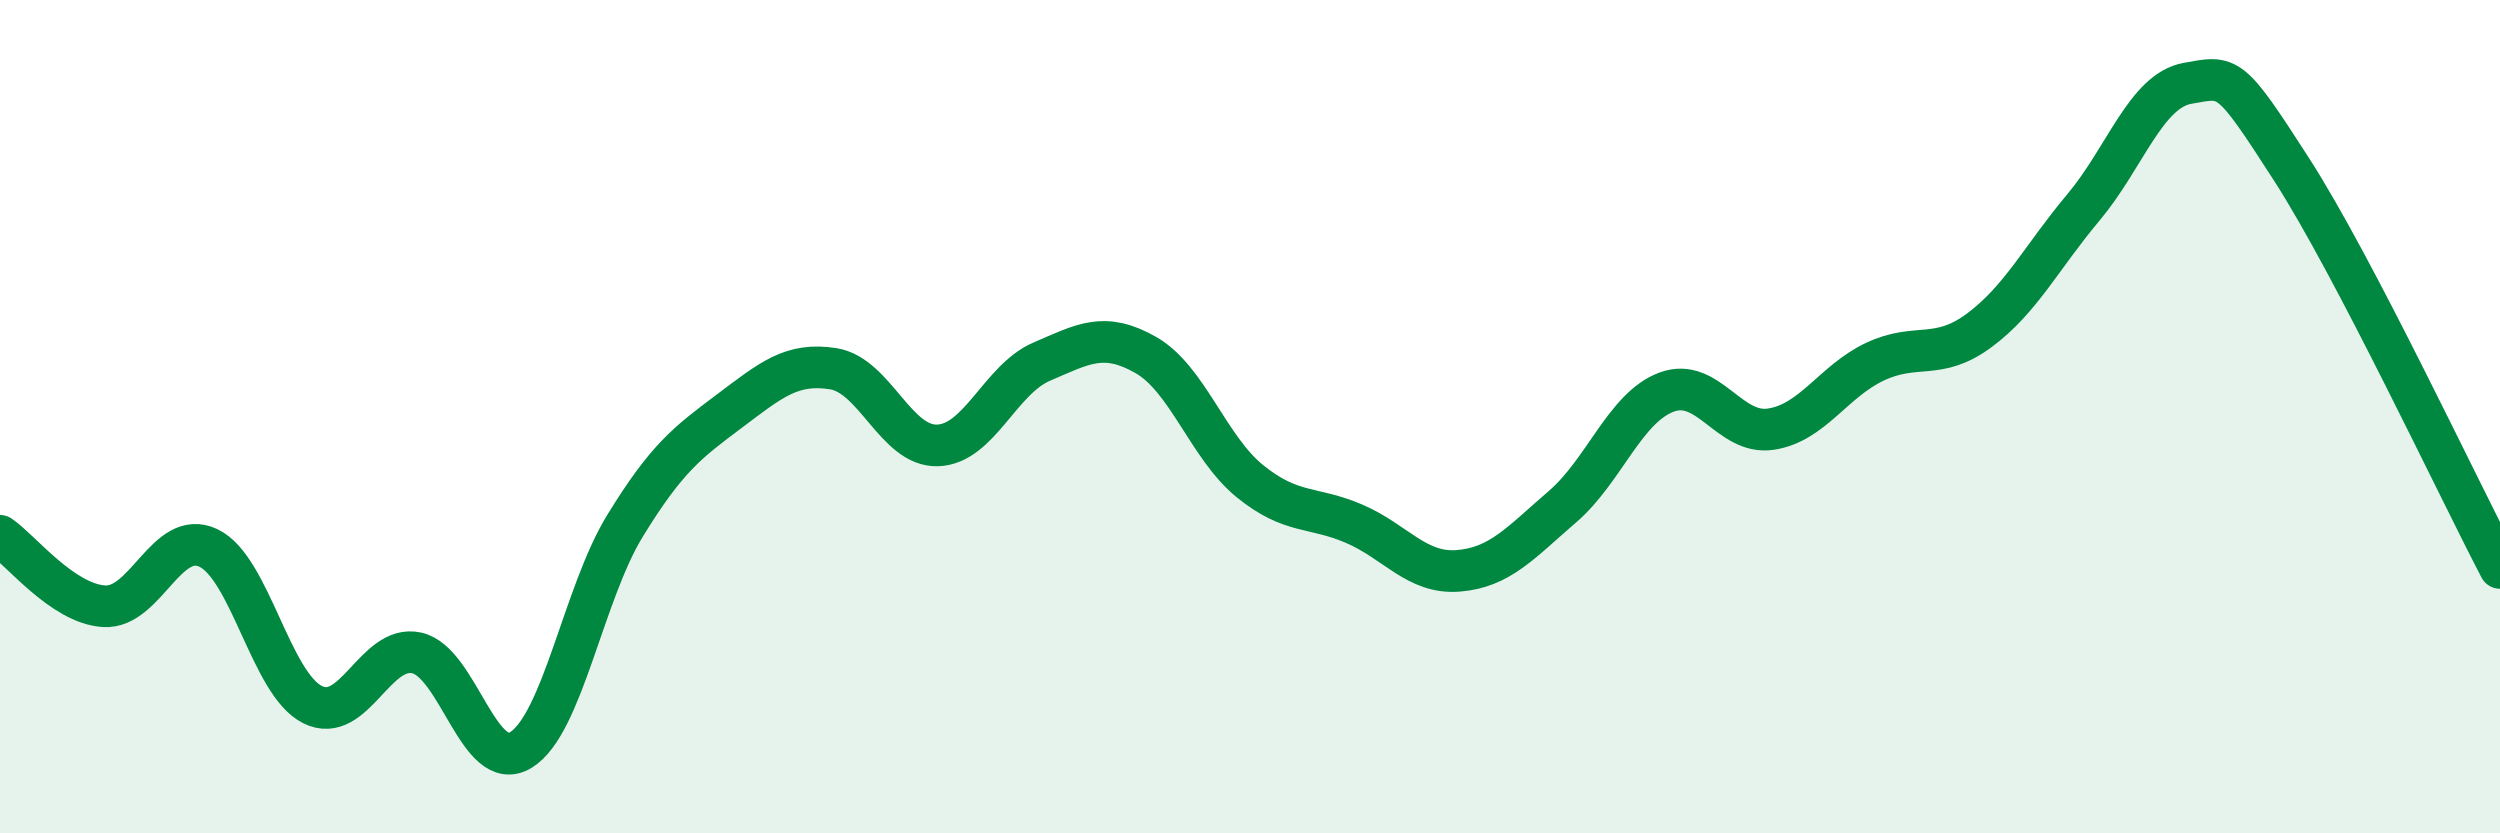 
    <svg width="60" height="20" viewBox="0 0 60 20" xmlns="http://www.w3.org/2000/svg">
      <path
        d="M 0,12.86 C 0.5,13.2 1.5,14.49 2.5,14.55 C 3.5,14.61 4,12.68 5,13.15 C 6,13.62 6.5,16.41 7.5,16.91 C 8.5,17.41 9,15.45 10,15.67 C 11,15.89 11.5,18.61 12.5,18 C 13.5,17.39 14,14.25 15,12.62 C 16,10.99 16.5,10.62 17.5,9.87 C 18.5,9.12 19,8.69 20,8.85 C 21,9.01 21.5,10.72 22.5,10.69 C 23.5,10.66 24,9.11 25,8.68 C 26,8.25 26.5,7.95 27.5,8.52 C 28.5,9.09 29,10.74 30,11.55 C 31,12.36 31.5,12.14 32.5,12.57 C 33.5,13 34,13.78 35,13.7 C 36,13.62 36.5,13.02 37.5,12.16 C 38.5,11.3 39,9.78 40,9.41 C 41,9.04 41.5,10.45 42.5,10.3 C 43.5,10.15 44,9.15 45,8.68 C 46,8.21 46.5,8.67 47.5,7.93 C 48.5,7.19 49,6.17 50,4.98 C 51,3.79 51.5,2.18 52.5,2 C 53.5,1.82 53.5,1.74 55,4.07 C 56.5,6.4 59,11.72 60,13.63L60 20L0 20Z"
        fill="#008740"
        opacity="0.1"
        stroke-linecap="round"
        stroke-linejoin="round"
      />
      <path
        d="M 0,12.86 C 0.5,13.2 1.5,14.49 2.5,14.55 C 3.5,14.61 4,12.68 5,13.15 C 6,13.62 6.5,16.41 7.5,16.91 C 8.5,17.41 9,15.45 10,15.67 C 11,15.89 11.5,18.61 12.5,18 C 13.5,17.39 14,14.25 15,12.62 C 16,10.99 16.5,10.62 17.5,9.87 C 18.5,9.12 19,8.69 20,8.85 C 21,9.01 21.5,10.72 22.5,10.69 C 23.5,10.66 24,9.11 25,8.68 C 26,8.25 26.5,7.95 27.5,8.52 C 28.5,9.09 29,10.74 30,11.55 C 31,12.36 31.5,12.14 32.5,12.57 C 33.5,13 34,13.78 35,13.7 C 36,13.62 36.5,13.02 37.5,12.16 C 38.5,11.3 39,9.78 40,9.41 C 41,9.04 41.5,10.45 42.5,10.3 C 43.5,10.15 44,9.15 45,8.68 C 46,8.21 46.5,8.67 47.5,7.93 C 48.5,7.19 49,6.17 50,4.98 C 51,3.79 51.5,2.18 52.5,2 C 53.5,1.82 53.5,1.74 55,4.07 C 56.5,6.4 59,11.72 60,13.63"
        stroke="#008740"
        stroke-width="1"
        fill="none"
        stroke-linecap="round"
        stroke-linejoin="round"
      />
    </svg>
  